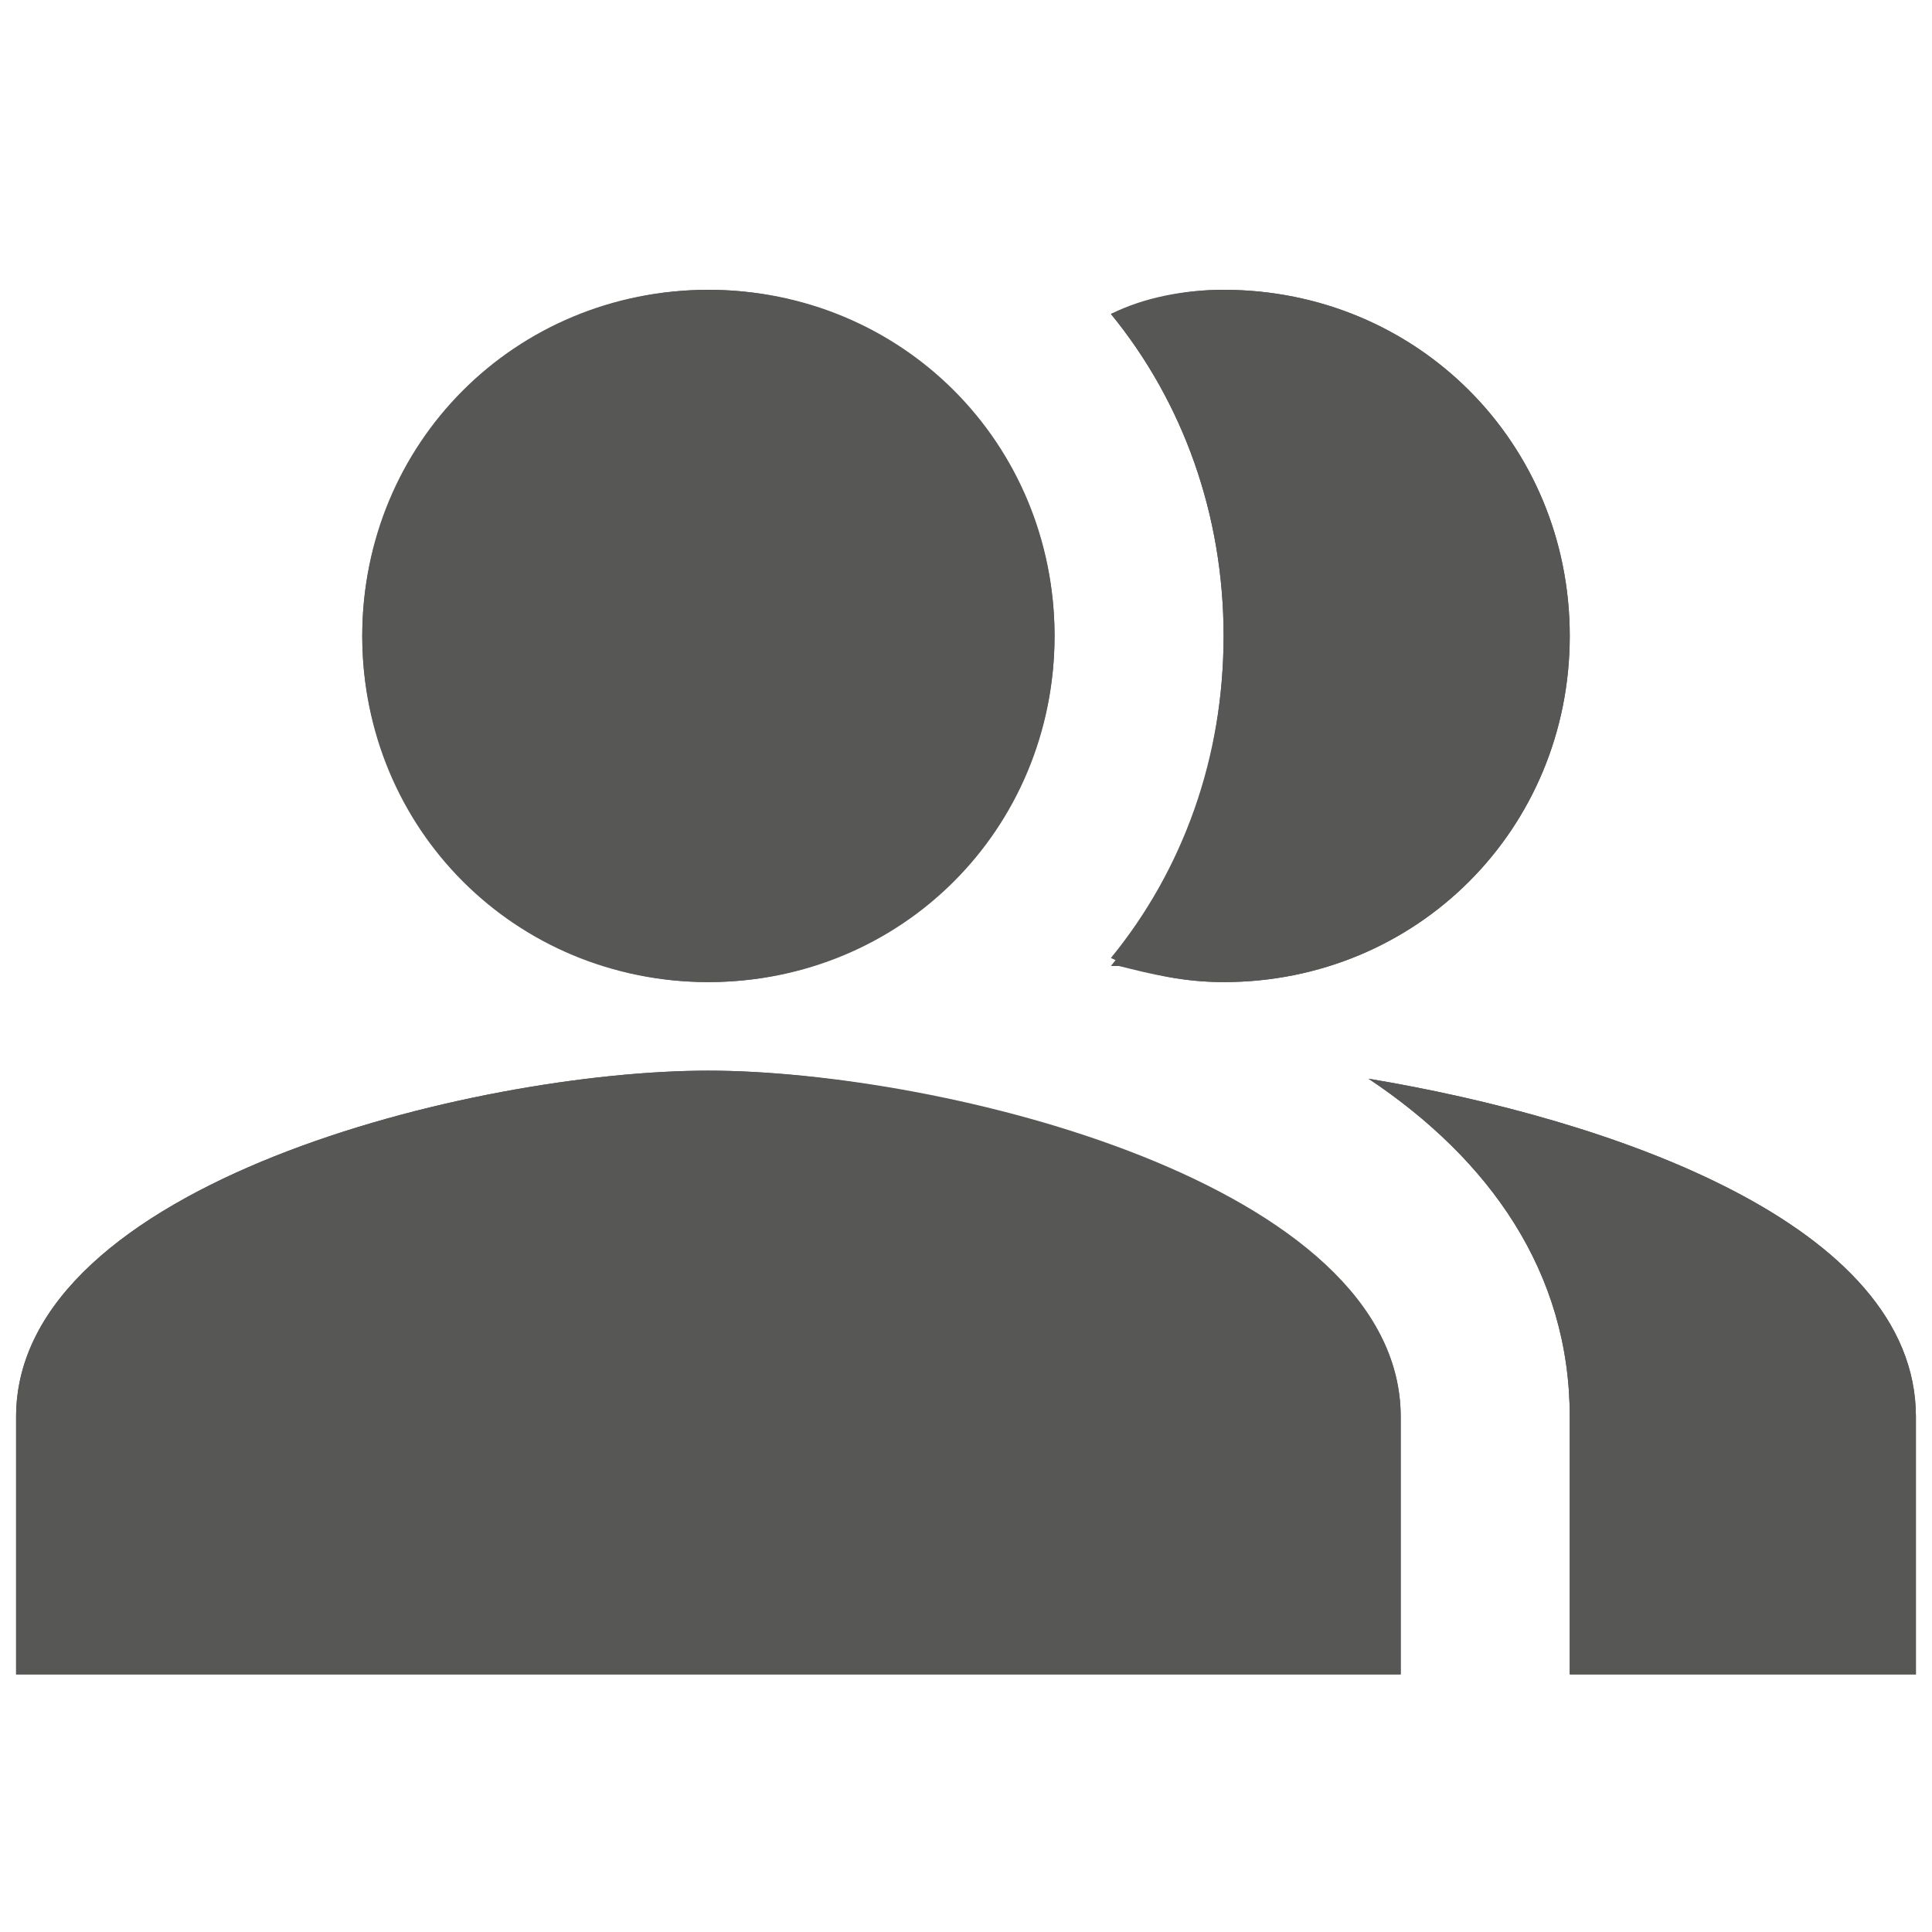 <?xml version="1.0" encoding="UTF-8"?> <!-- Generator: Adobe Illustrator 25.2.3, SVG Export Plug-In . SVG Version: 6.00 Build 0) --> <svg xmlns="http://www.w3.org/2000/svg" xmlns:xlink="http://www.w3.org/1999/xlink" version="1.1" id="Ebene_1" x="0px" y="0px" viewBox="0 0 24 24" style="enable-background:new 0 0 24 24;" xml:space="preserve"> <style type="text/css"> .st0{fill:#575756;} </style> <g> <g> <path class="st0" d="M15.2,7.9c0-1.5-0.5-2.9-1.4-4c0.5-0.2,0.9-0.3,1.4-0.3c2.4,0,4.3,1.9,4.3,4.3s-1.9,4.3-4.3,4.3 c-0.5,0-0.9-0.1-1.3-0.2h-0.1C14.7,10.9,15.2,9.4,15.2,7.9z M17,13.4c1.5,1,2.5,2.4,2.5,4.2v3.2h4.3v-3.2 C23.8,15.2,20,13.9,17,13.4z M8.8,3.6c2.4,0,4.3,1.9,4.3,4.3s-1.9,4.3-4.3,4.3s-4.3-1.9-4.3-4.3S6.4,3.6,8.8,3.6z M8.8,13.3 c2.9,0,8.6,1.4,8.6,4.3v3.2H0.2v-3.2C0.2,14.7,5.9,13.3,8.8,13.3z"></path> </g> <g> <g> <path class="st0" d="M17,13.4c1.5,1,2.5,2.4,2.5,4.2v3.2h4.3v-3.2C23.8,15.2,20,13.9,17,13.4z"></path> </g> <g> <circle class="st0" cx="8.8" cy="7.9" r="4.3"></circle> </g> <g> <path class="st0" d="M15.2,12.2c2.4,0,4.3-1.9,4.3-4.3s-1.9-4.3-4.3-4.3c-0.5,0-1,0.1-1.4,0.3c0.9,1.1,1.4,2.5,1.4,4 s-0.5,2.9-1.4,4C14.2,12.1,14.7,12.2,15.2,12.2z"></path> </g> <g> <path class="st0" d="M8.8,13.3c-2.9,0-8.6,1.4-8.6,4.3v3.2h17.2v-3.2C17.4,14.7,11.6,13.3,8.8,13.3z"></path> </g> </g> </g> </svg> 